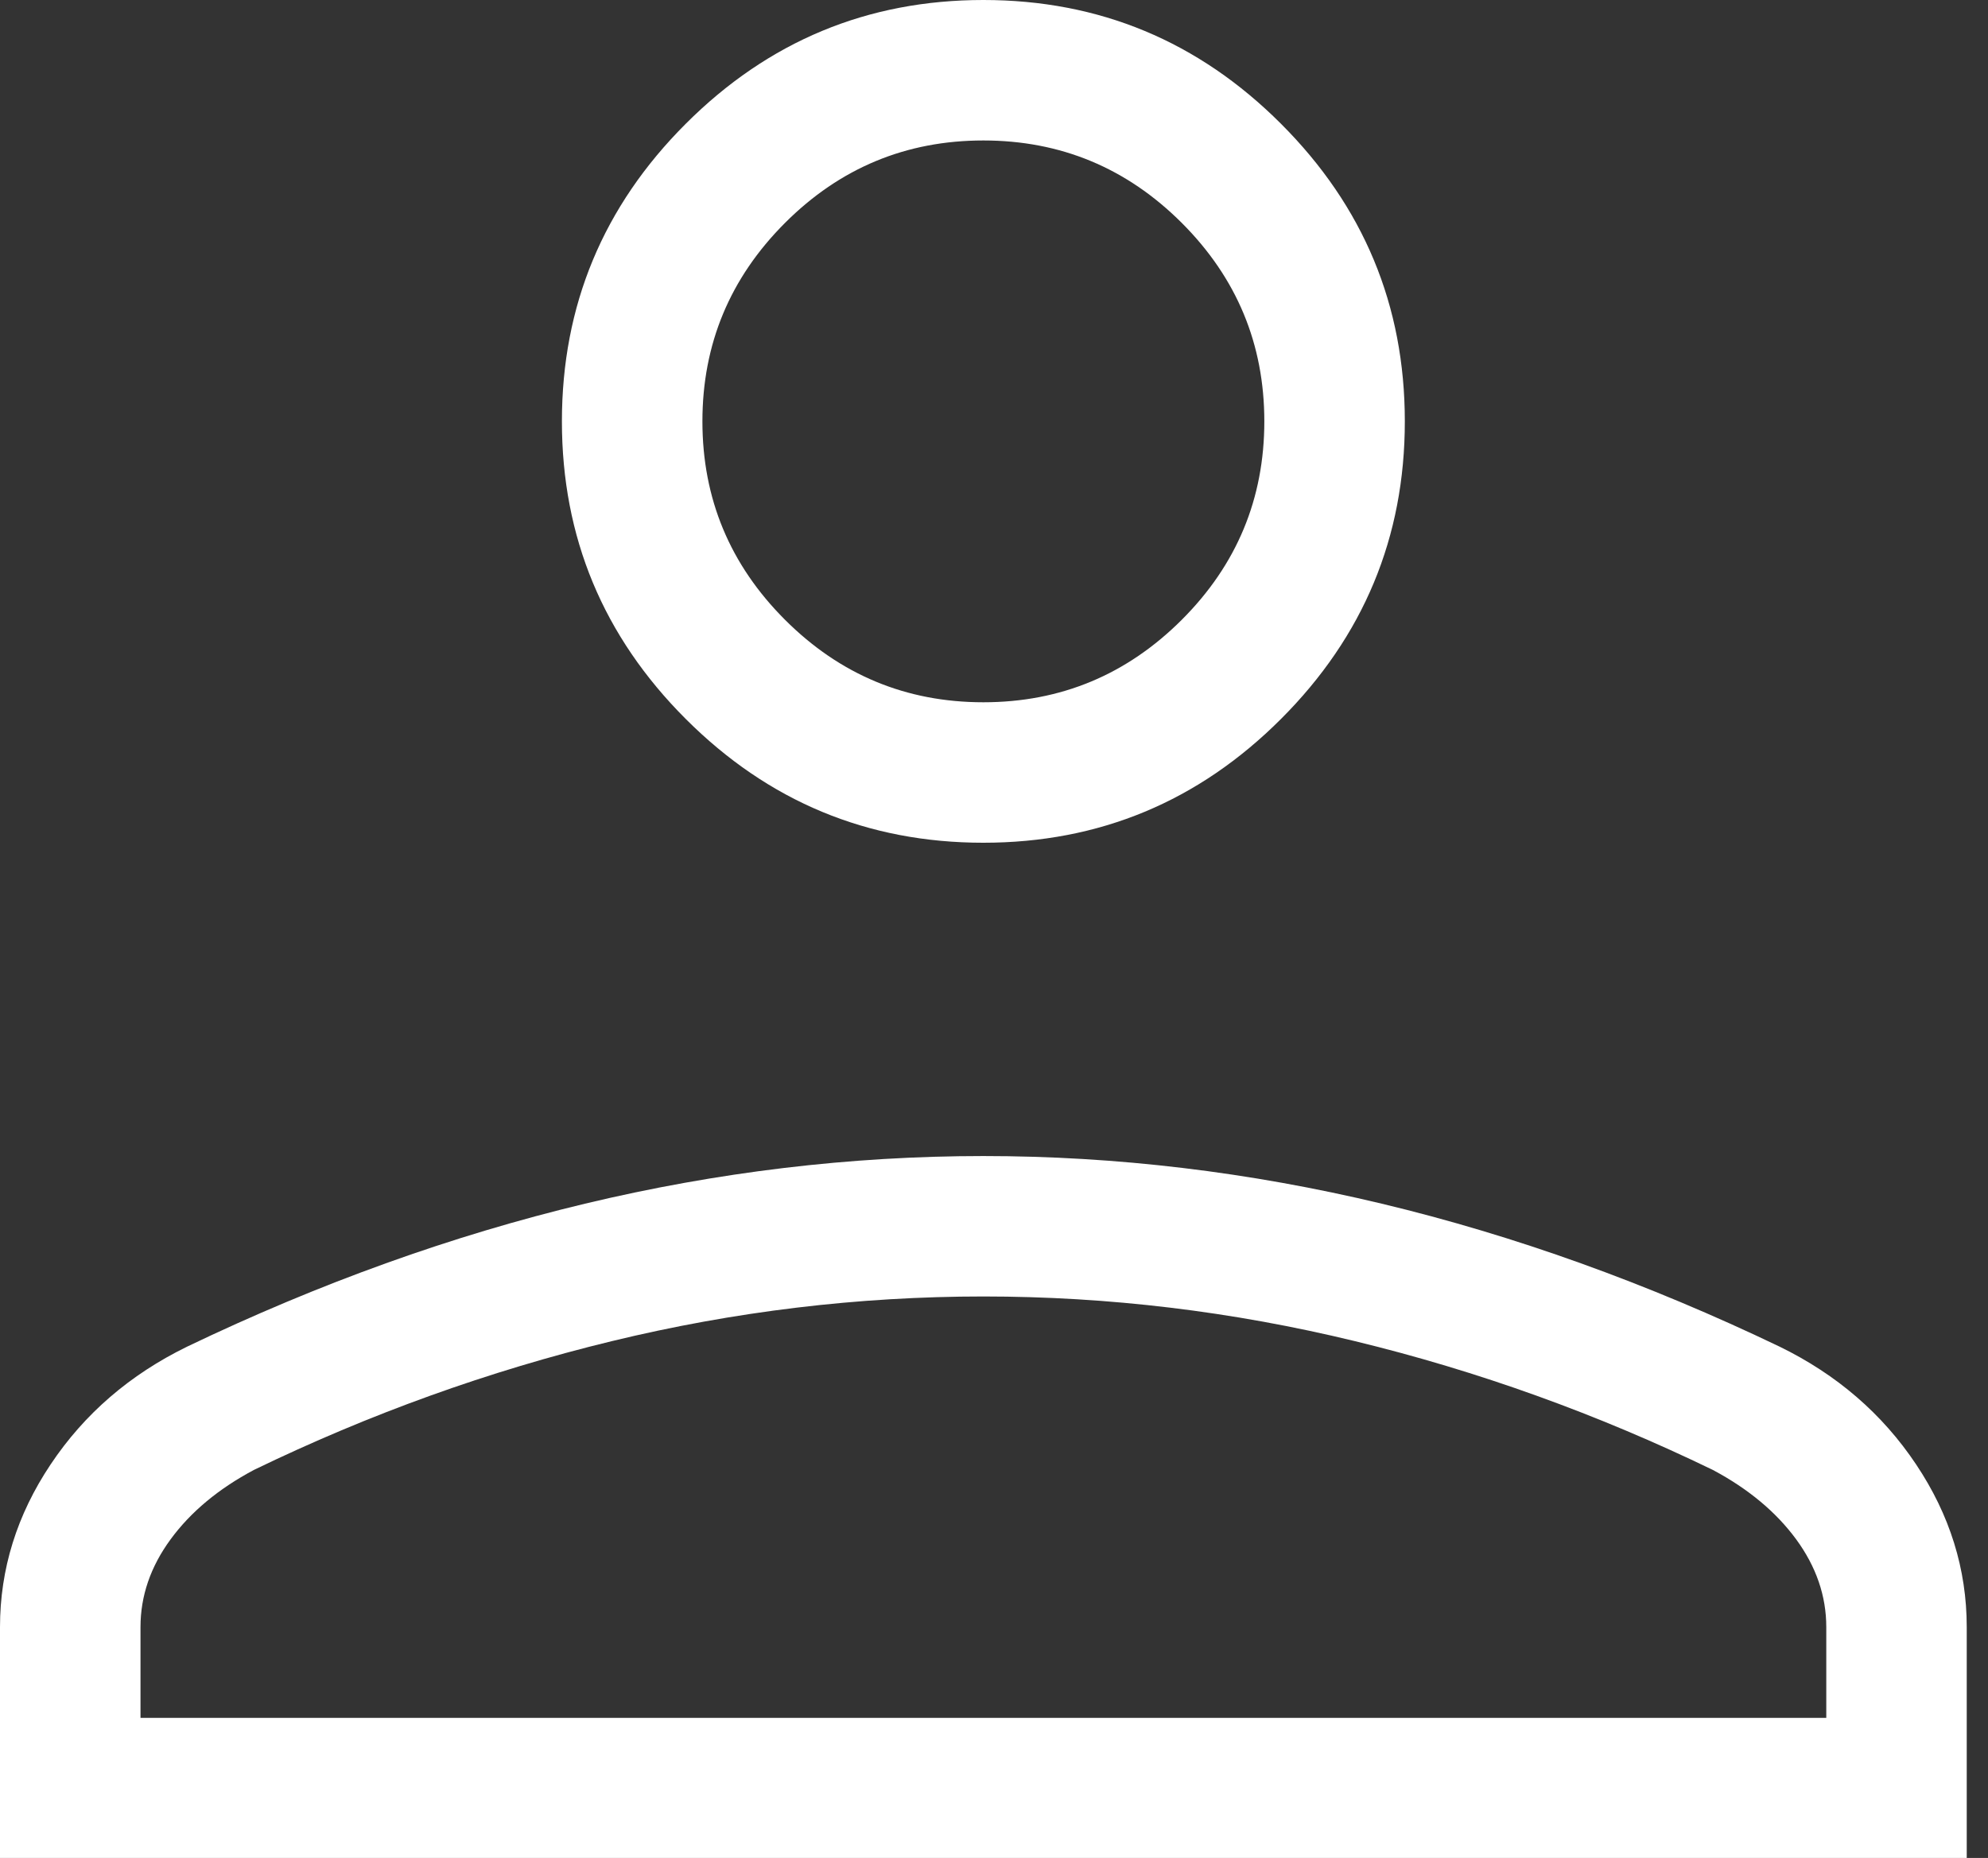 <svg xmlns="http://www.w3.org/2000/svg" width="46" height="43" viewBox="0 0 46 43" fill="none"><rect x="0" y="0" width="46" height="43" fill="#333333" stroke="none"/><path d="M22.754 19.504C20.072 19.504 17.777 18.549 15.867 16.639C13.957 14.729 13.002 12.434 13.002 9.752C13.002 7.07 13.957 4.774 15.867 2.865C17.777 0.955 20.072 0 22.754 0C25.436 0 27.732 0.955 29.641 2.865C31.551 4.774 32.506 7.07 32.506 9.752C32.506 12.434 31.551 14.729 29.641 16.639C27.732 18.549 25.436 19.504 22.754 19.504ZM0 43.008V37.657C0 36.315 0.391 35.059 1.172 33.891C1.953 32.721 3.005 31.814 4.326 31.168C7.393 29.697 10.462 28.594 13.534 27.858C16.605 27.123 19.678 26.755 22.754 26.755C25.83 26.755 28.903 27.123 31.974 27.858C35.046 28.594 38.115 29.697 41.182 31.168C42.504 31.814 43.555 32.721 44.336 33.891C45.117 35.059 45.508 36.315 45.508 37.657V43.008H0ZM3.251 39.757H42.258V37.657C42.258 36.936 42.025 36.259 41.561 35.625C41.096 34.992 40.453 34.456 39.632 34.019C36.957 32.723 34.198 31.73 31.356 31.04C28.515 30.35 25.647 30.005 22.754 30.005C19.861 30.005 16.993 30.35 14.152 31.04C11.31 31.73 8.552 32.723 5.876 34.019C5.055 34.456 4.412 34.992 3.948 35.625C3.483 36.259 3.251 36.936 3.251 37.657V39.757ZM22.754 16.253C24.542 16.253 26.072 15.616 27.346 14.343C28.619 13.07 29.255 11.54 29.255 9.752C29.255 7.964 28.619 6.434 27.346 5.16C26.072 3.887 24.542 3.251 22.754 3.251C20.966 3.251 19.436 3.887 18.163 5.16C16.89 6.434 16.253 7.964 16.253 9.752C16.253 11.54 16.89 13.07 18.163 14.343C19.436 15.616 20.966 16.253 22.754 16.253Z" fill="white"></path></svg>